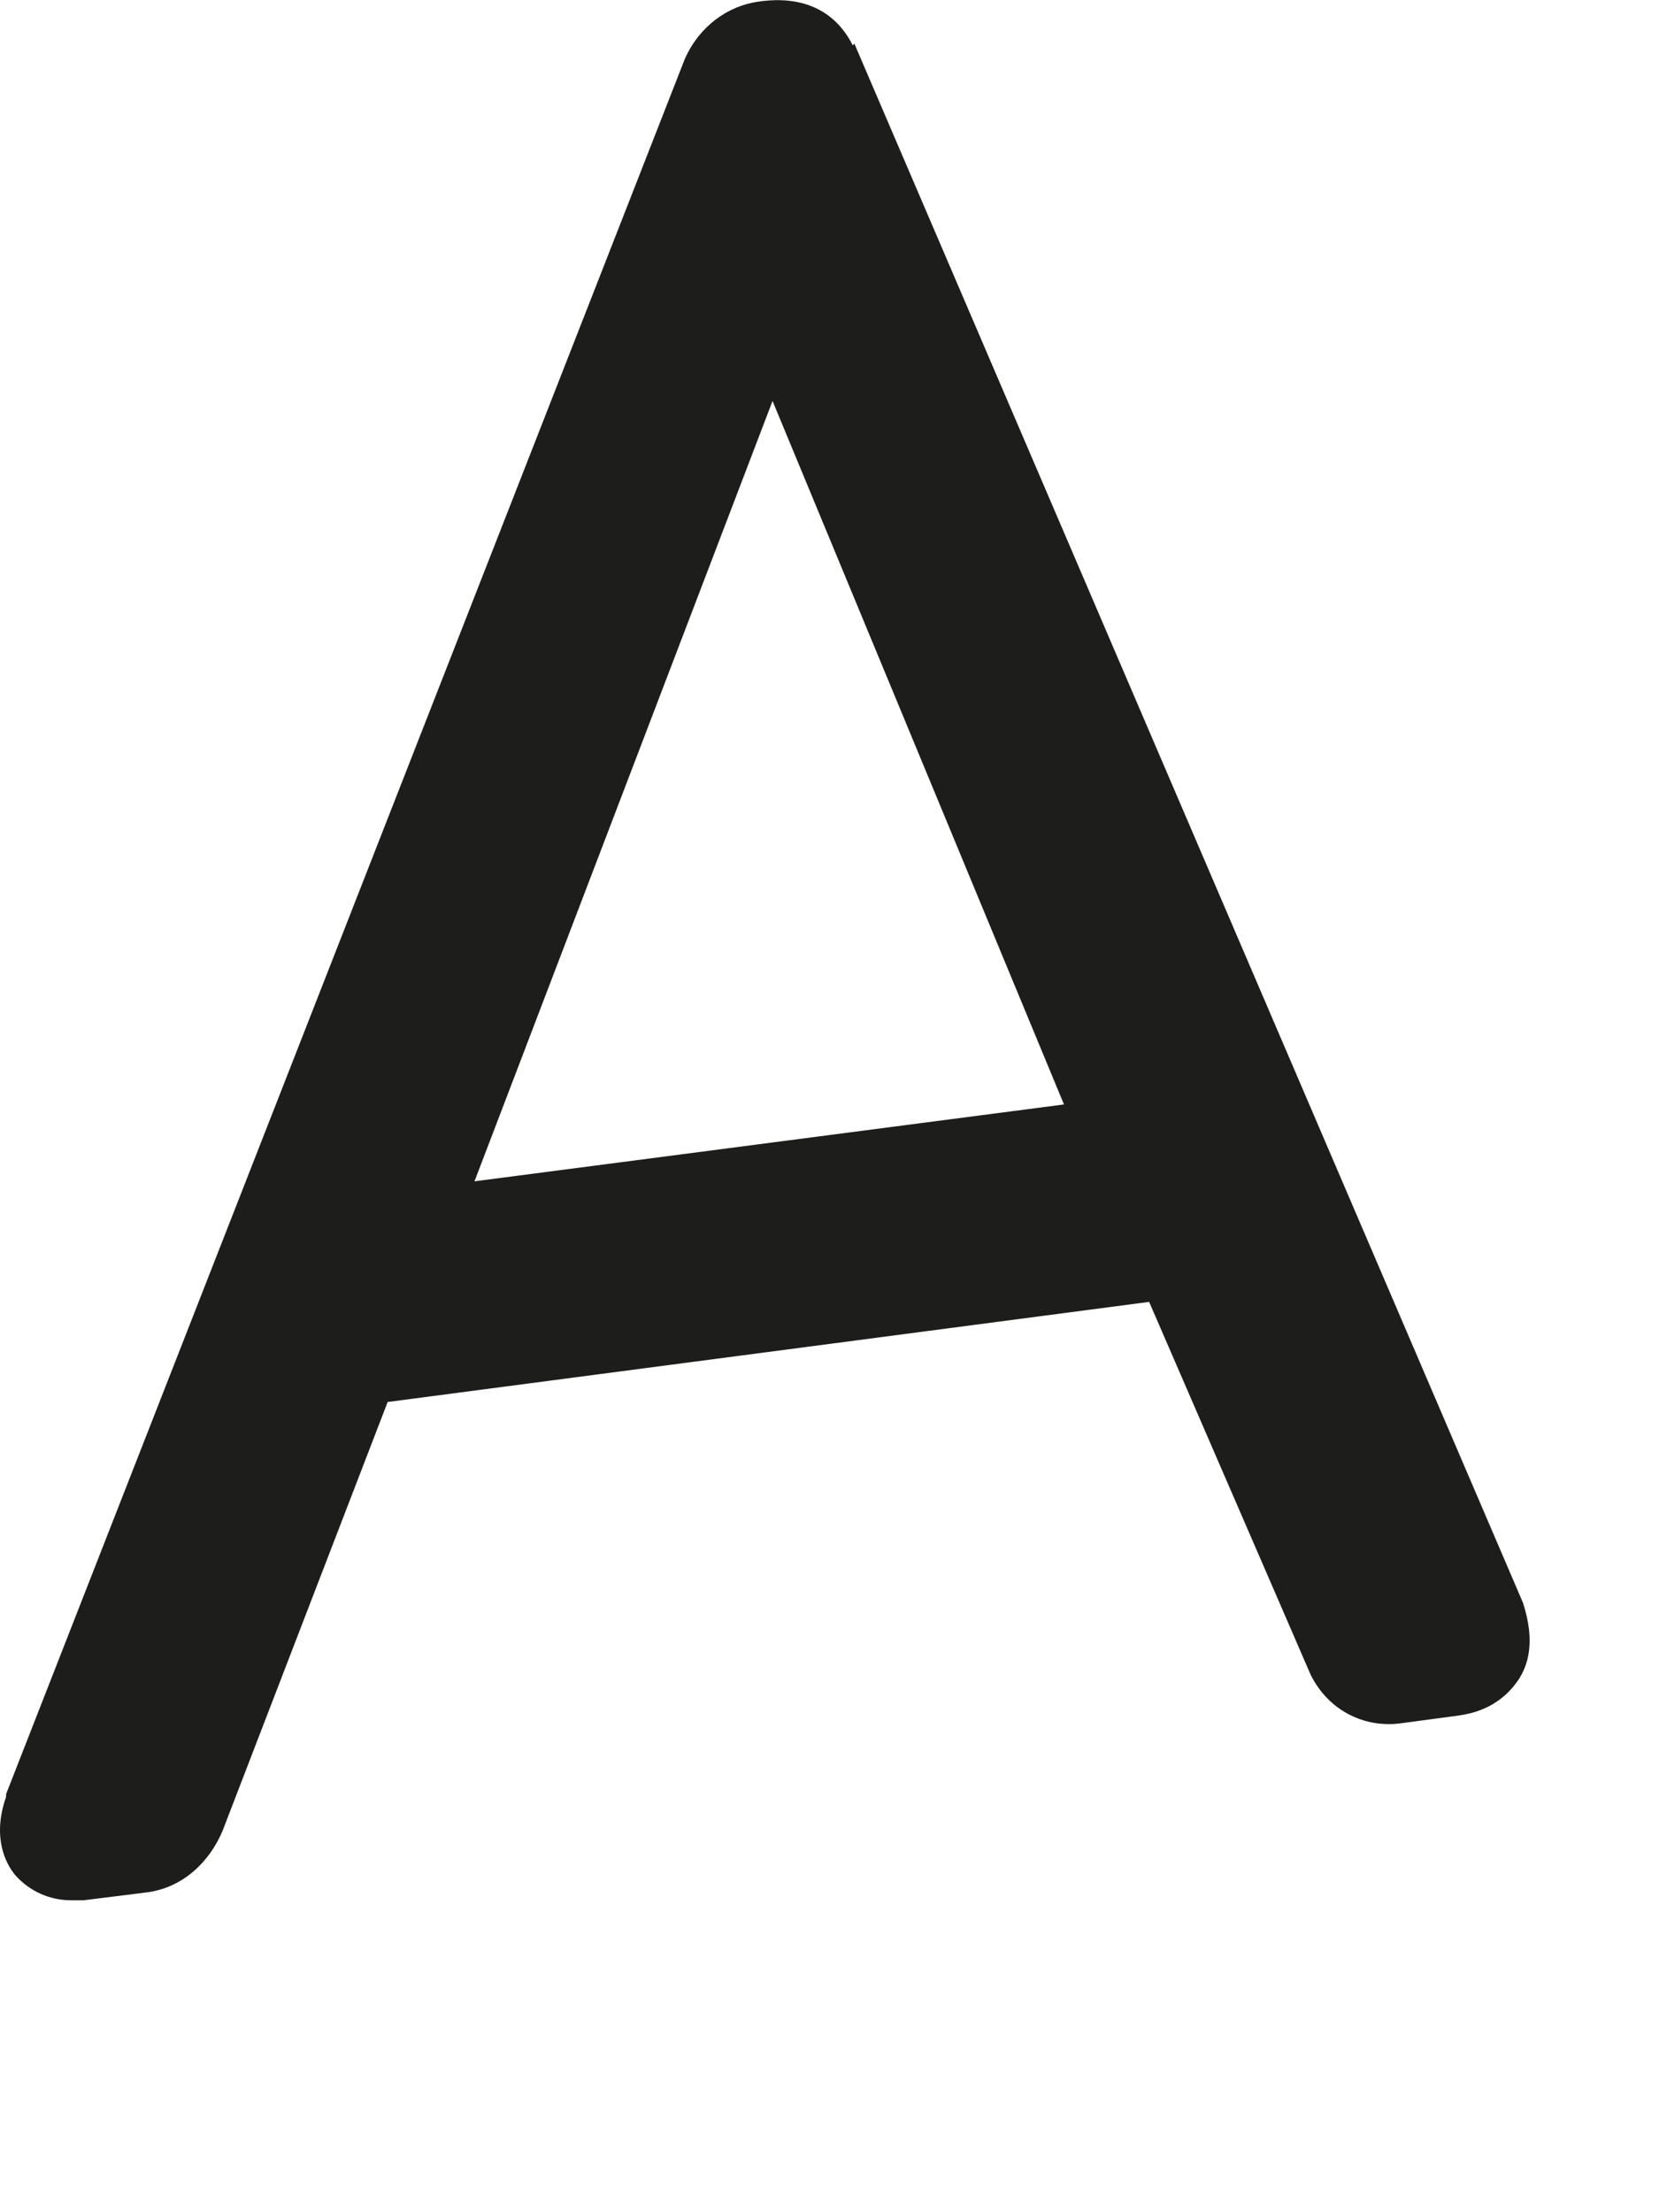 <?xml version="1.0" encoding="utf-8"?>
<svg xmlns="http://www.w3.org/2000/svg" fill="none" height="100%" overflow="visible" preserveAspectRatio="none" style="display: block;" viewBox="0 0 3 4" width="100%">
<path d="M1.542 0.082C1.528 0.054 1.486 -0.014 1.371 0.003C1.315 0.011 1.265 0.048 1.239 0.105L0.011 3.244V3.249C-0.015 3.323 0.011 3.371 0.028 3.391C0.053 3.419 0.089 3.436 0.129 3.436C0.134 3.436 0.143 3.436 0.151 3.436L0.263 3.422C0.333 3.414 0.381 3.363 0.403 3.309L0.701 2.535L2.078 2.354L2.37 3.028C2.401 3.091 2.465 3.125 2.533 3.116L2.637 3.102C2.698 3.094 2.729 3.062 2.746 3.037C2.763 3.011 2.777 2.969 2.754 2.898L1.545 0.079L1.542 0.082ZM0.858 2.136L1.397 0.725L1.924 1.997L0.858 2.136Z" fill="#1D1D1B" id="Vector"/>
</svg>